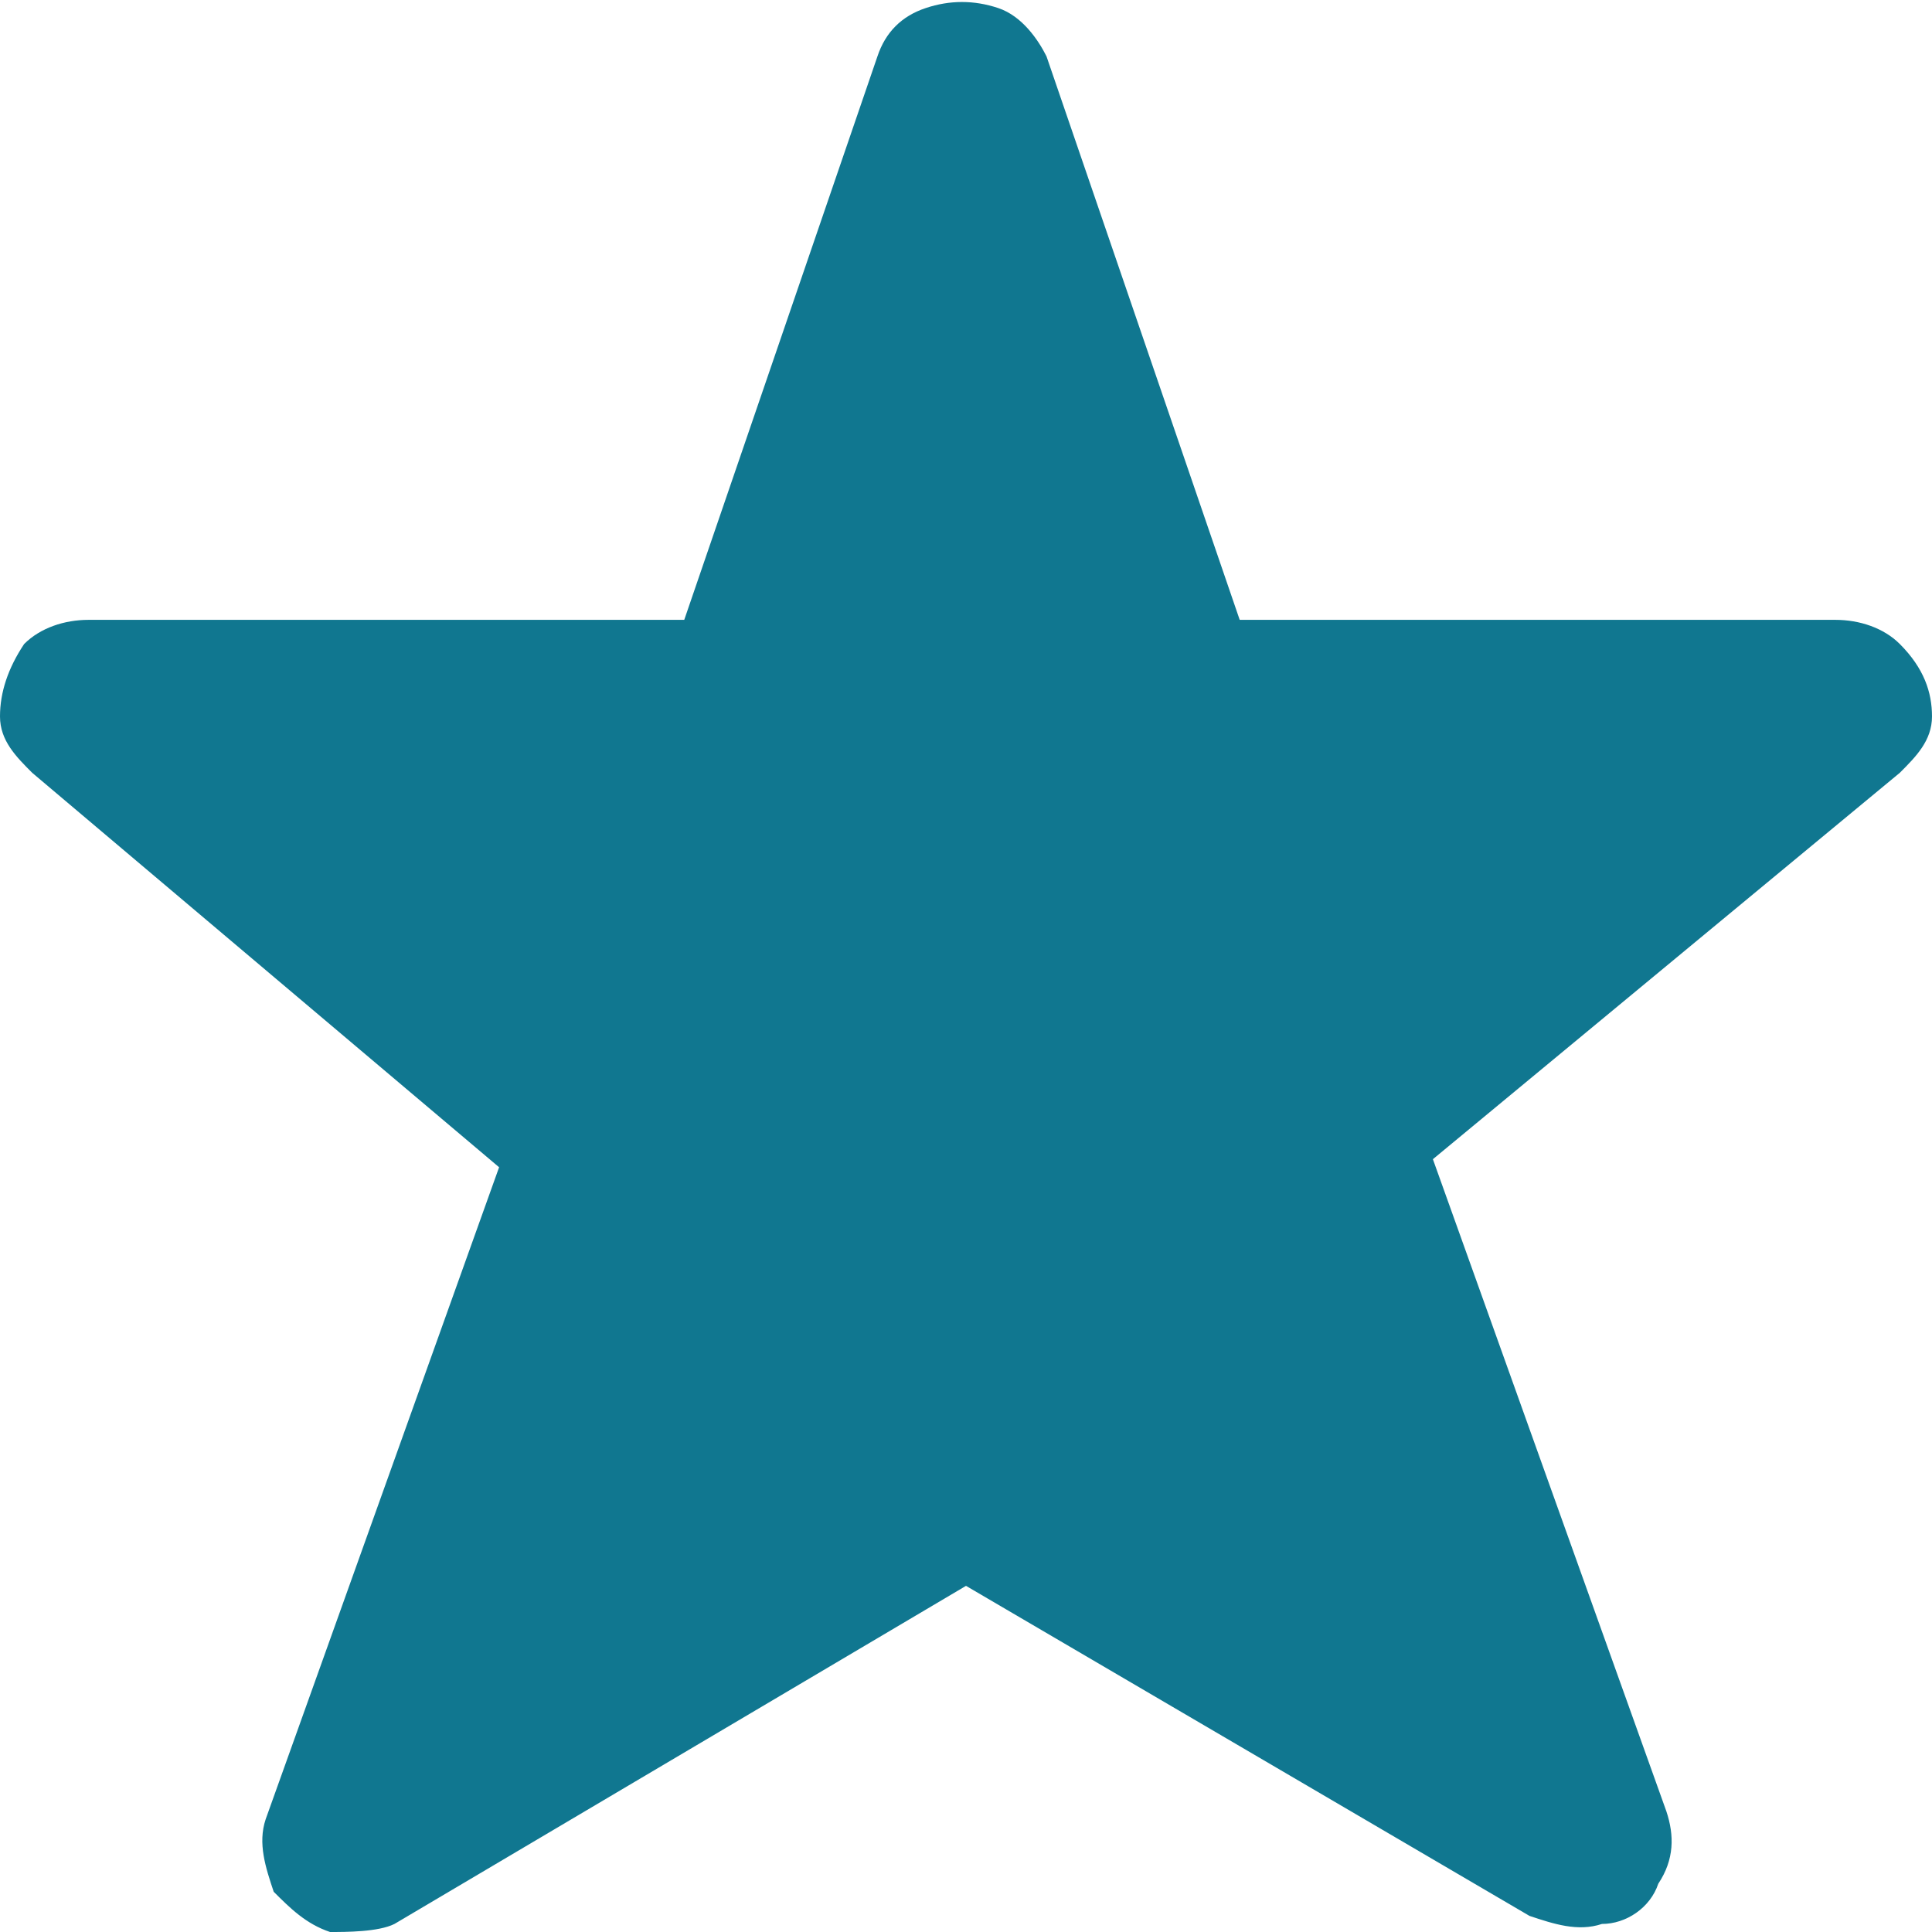 <?xml version="1.0" encoding="utf-8"?>
<!-- Generator: Adobe Illustrator 26.3.1, SVG Export Plug-In . SVG Version: 6.00 Build 0)  -->
<svg version="1.1" id="Capa_1" xmlns="http://www.w3.org/2000/svg" xmlns:xlink="http://www.w3.org/1999/xlink" x="0px" y="0px"
	 viewBox="0 0 24 24" style="enable-background:new 0 0 24 24;" xml:space="preserve">
<style type="text/css">
	.st0{fill:#107790;}
</style>
<path class="st0" d="M23.6,9.6l-5.8,4.8l2.9,8.1v0c0.1,0.3,0.1,0.6-0.1,0.9c-0.1,0.3-0.4,0.5-0.7,0.5c-0.3,0.1-0.6,0-0.9-0.1
	L12,19.7l-7.1,4.2C4.7,24,4.3,24,4.1,24c-0.3-0.1-0.5-0.3-0.7-0.5c-0.1-0.3-0.2-0.6-0.1-0.9l2.9-8.1L0.4,9.6C0.2,9.4,0,9.2,0,8.9
	C0,8.6,0.1,8.3,0.3,8c0.2-0.2,0.5-0.3,0.8-0.3h7.4l2.4-7c0.1-0.3,0.3-0.5,0.6-0.6c0.3-0.1,0.6-0.1,0.9,0c0.3,0.1,0.5,0.4,0.6,0.6
	l2.4,7h7.4c0.3,0,0.6,0.1,0.8,0.3C23.9,8.3,24,8.6,24,8.9C24,9.2,23.8,9.4,23.6,9.6L23.6,9.6z"/>
</svg>
